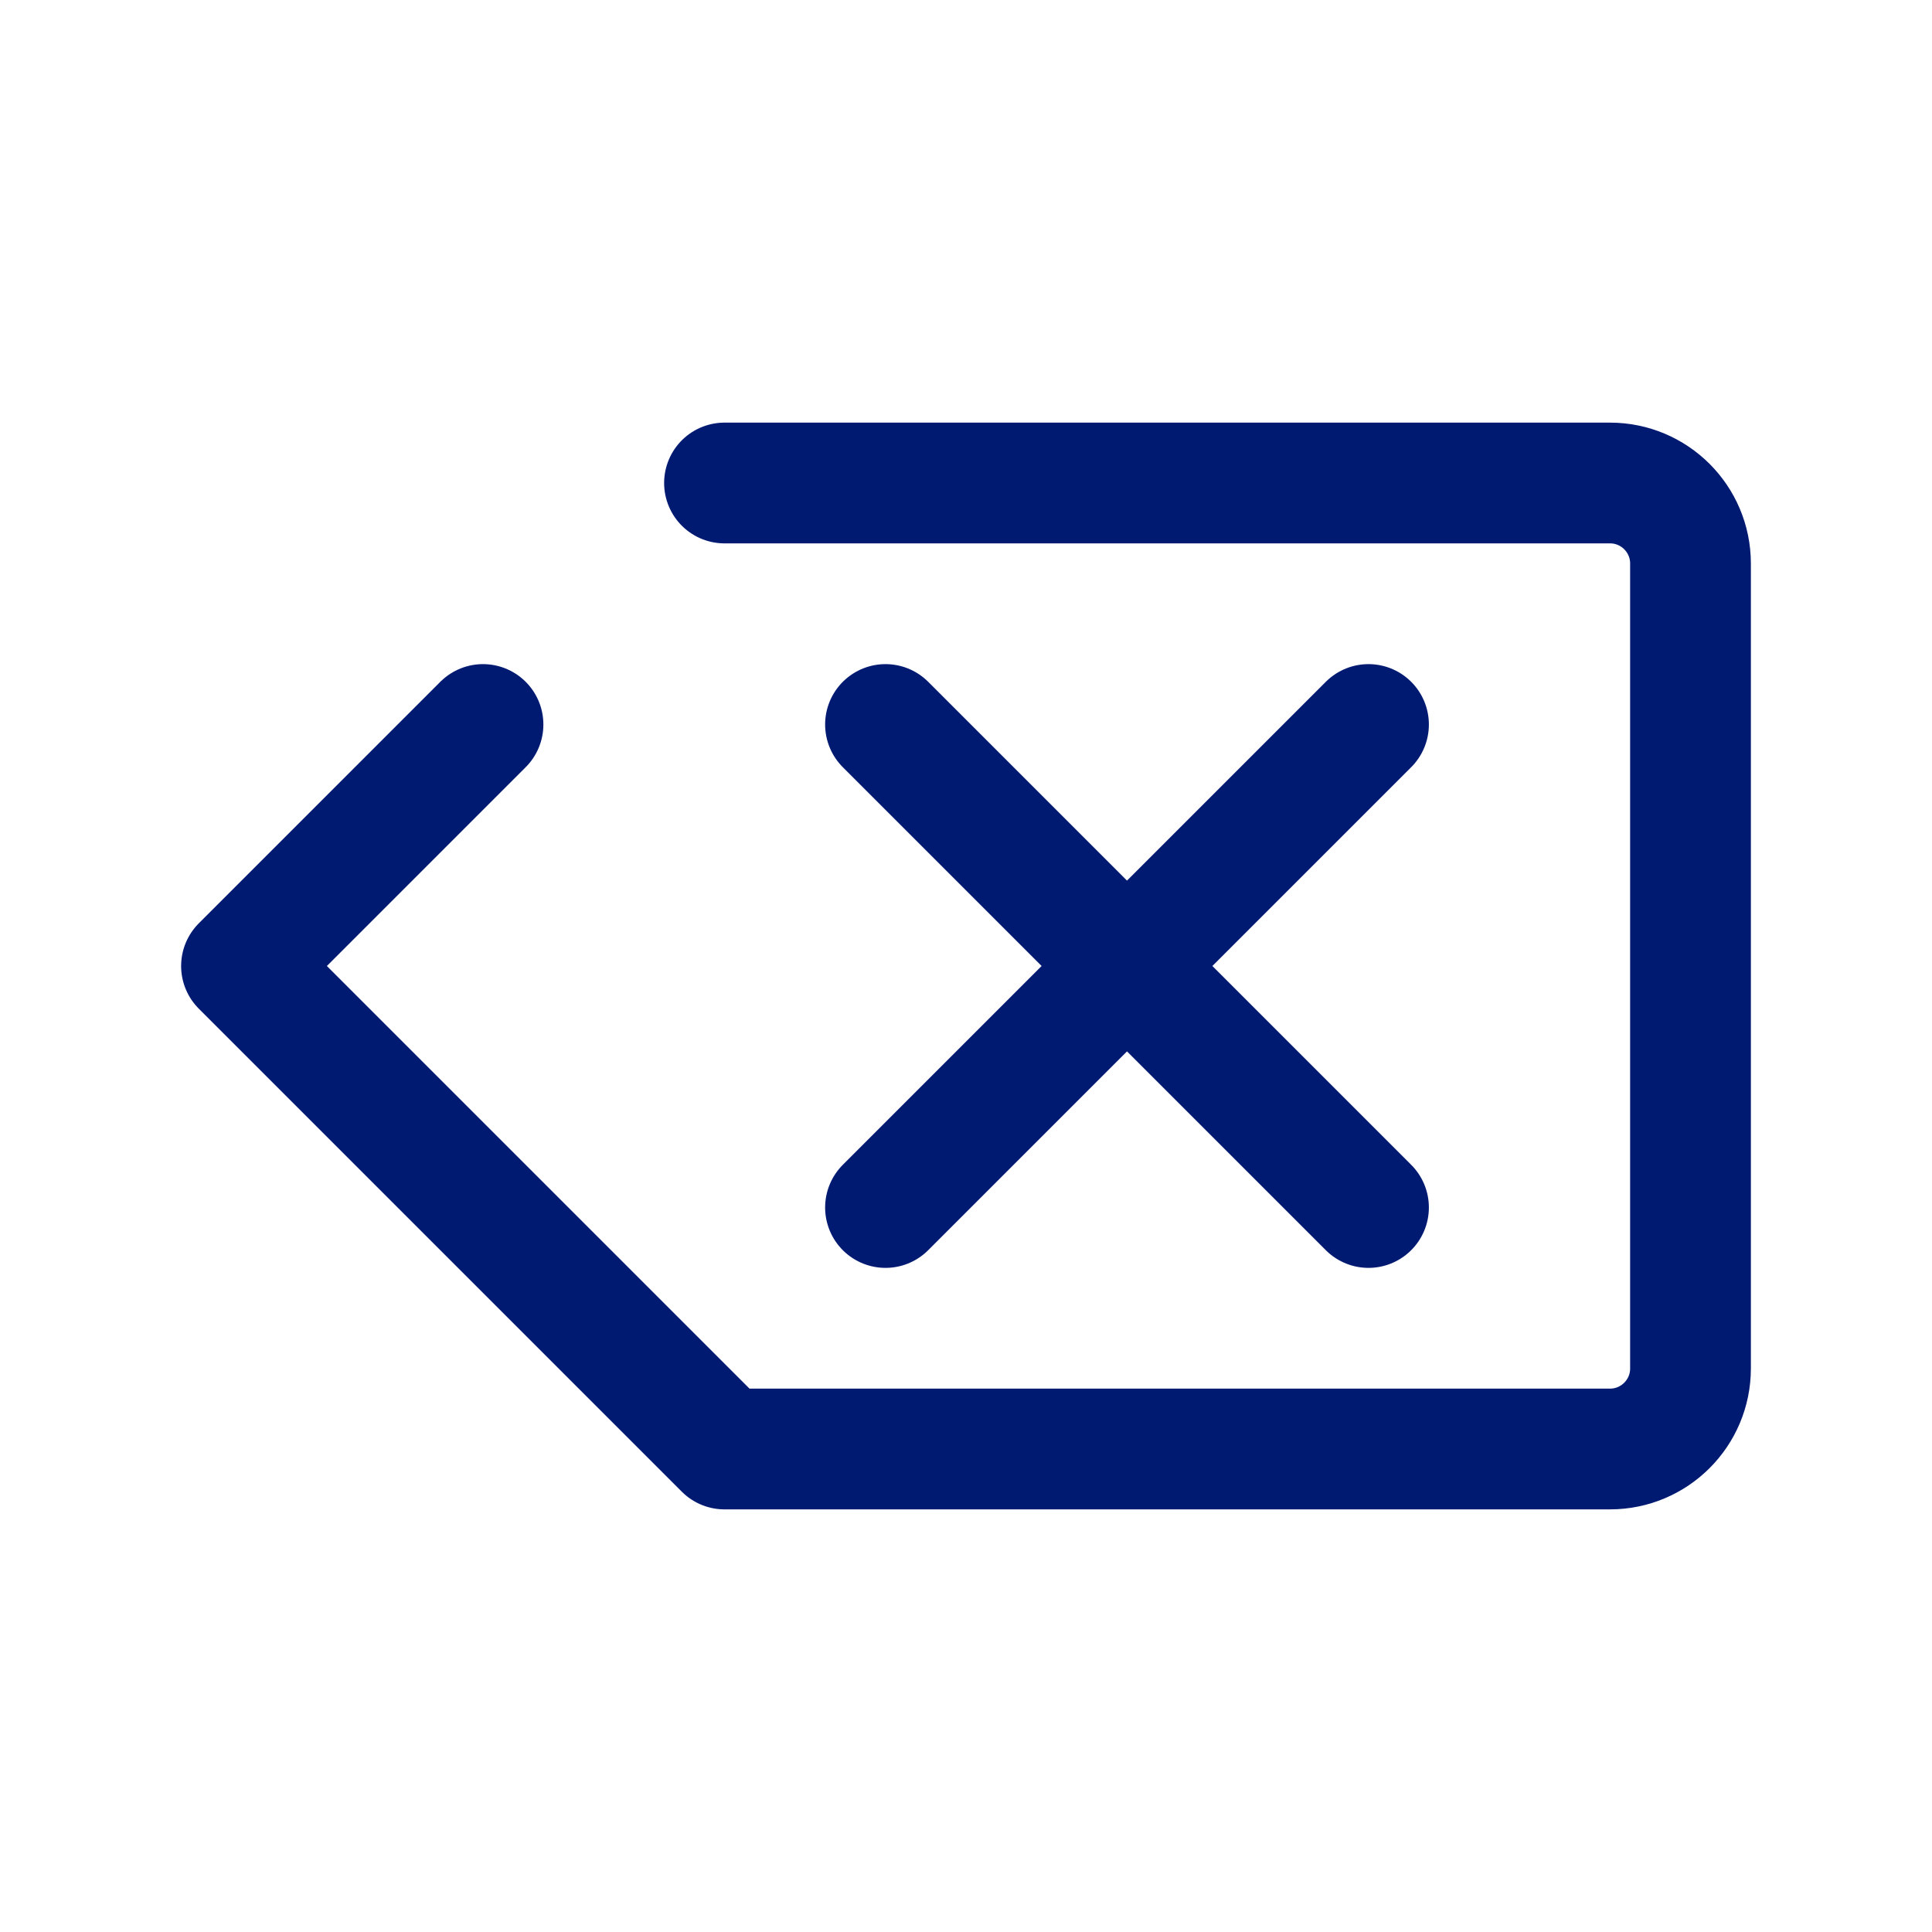 <?xml version="1.0" encoding="utf-8"?>
<svg width="800px" height="800px" viewBox="0 0 24 24" fill="none" xmlns="http://www.w3.org/2000/svg">
<path d="M9 6H20C20.552 6 21 6.448 21 7V17C21 17.552 20.552 18 20 18H9L3 12L4.5 10.5L6 9M17 9L11 15M11 9L17 15" stroke="#001A72" stroke-width="1.5" stroke-linecap="round" stroke-linejoin="round"/>
</svg>